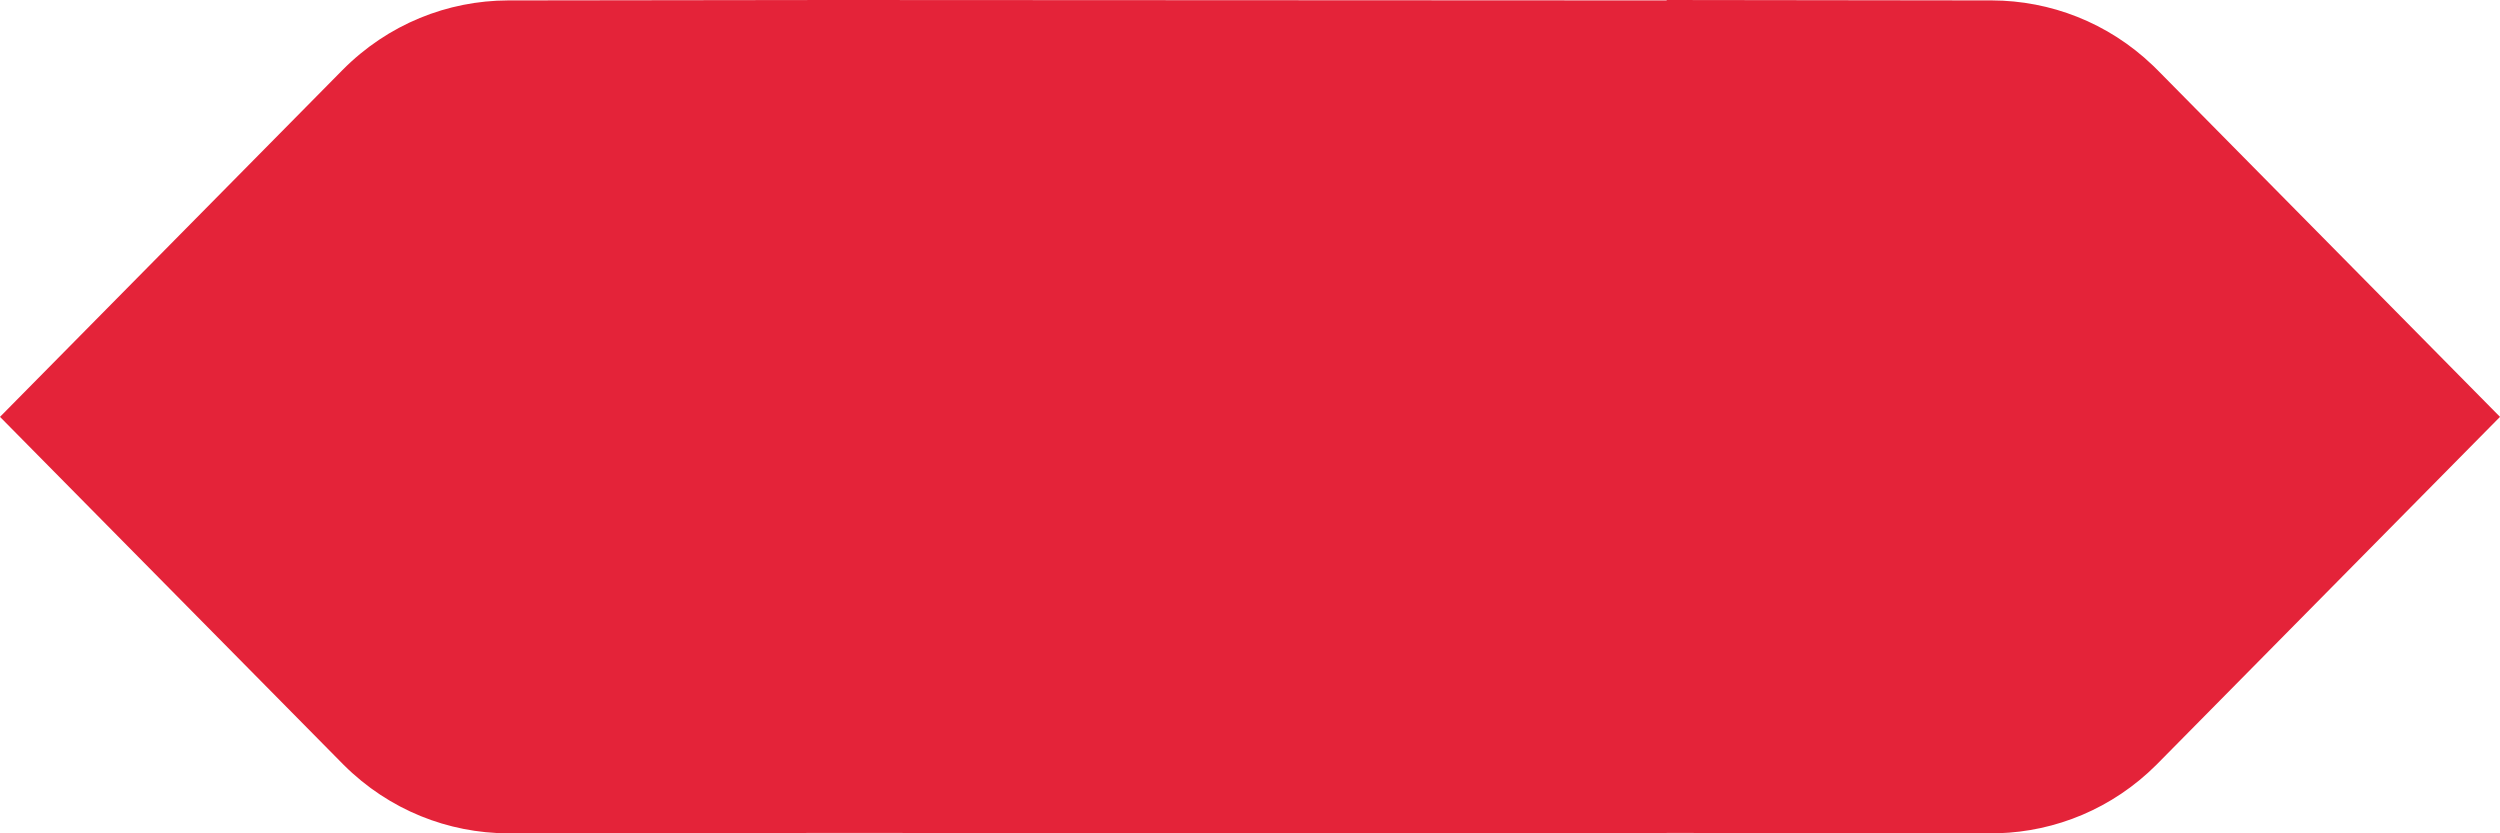 <?xml version="1.0" encoding="UTF-8"?>
<svg width="150px" height="50px" viewBox="0 0 150 50" version="1.1" xmlns="http://www.w3.org/2000/svg" xmlns:xlink="http://www.w3.org/1999/xlink">
    <title>Path</title>
    <g id="Website" stroke="none" stroke-width="1" fill="none" fill-rule="evenodd">
        <g id="Our-Work" transform="translate(-28, -357)" fill="#E42339" fill-rule="nonzero">
            <path d="M128,407 L78,406.976 L58.473,407 C54.912,406.986 51.355,405.618 48.622,402.894 L28,382.012 L48.539,361.213 C51.283,358.435 54.876,357.038 58.473,357.025 L78,357 L128,357.025 L128,357 L147.527,357.025 C151,357.038 154.469,358.34 157.174,360.931 L157.461,361.213 L178,382.012 L157.378,402.894 C154.739,405.524 151.332,406.89 147.896,406.994 L147.527,407 L128,406.976 L128,407 Z" id="Path"></path>
        </g>
    </g>
</svg>